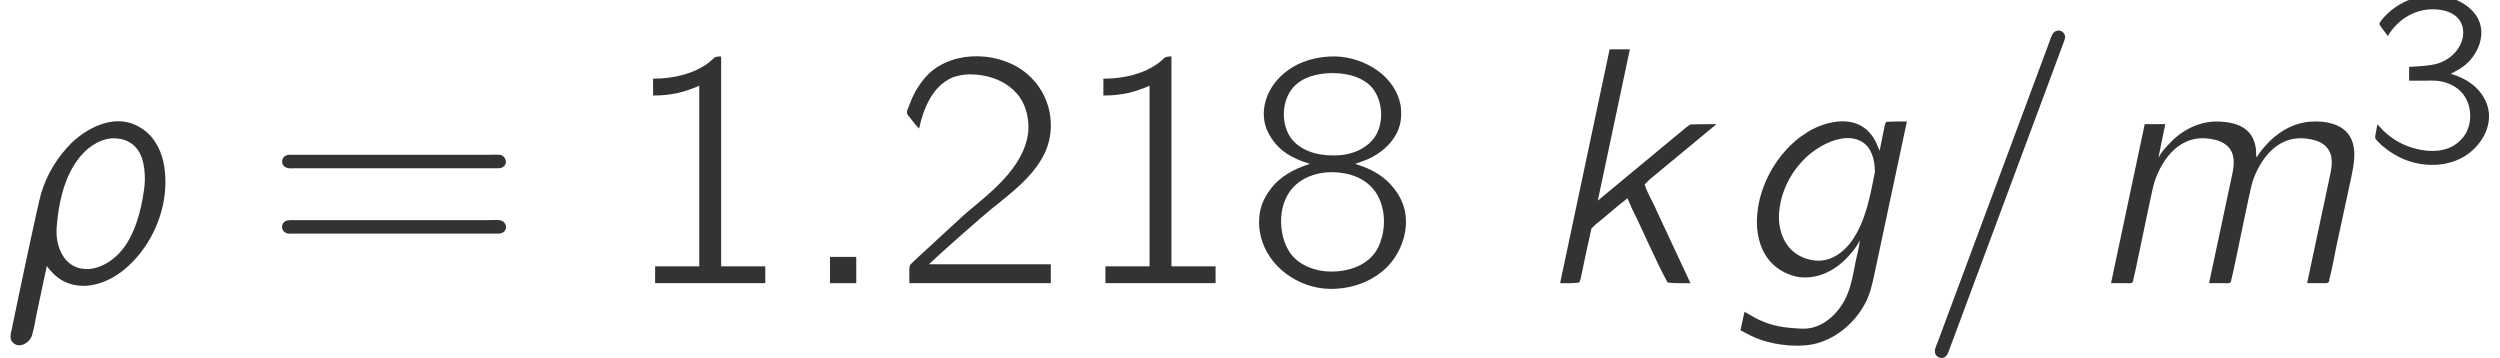 <?xml version='1.0' encoding='UTF-8'?>
<!-- This file was generated by dvisvgm 1.15.1 -->
<svg height='11.585pt' version='1.1' viewBox='70.735 59.573 80.951 11.585' width='80.951pt' xmlns='http://www.w3.org/2000/svg' xmlns:xlink='http://www.w3.org/1999/xlink'>
<defs>
<path d='M1.516 -0.556C1.68 -0.327 1.92 -0.098 2.204 0C2.891 0.251 3.633 -0.076 4.145 -0.545C4.898 -1.233 5.356 -2.258 5.356 -3.273C5.356 -3.731 5.28 -4.189 5.018 -4.582C4.844 -4.844 4.658 -4.996 4.353 -5.138C3.633 -5.444 2.825 -5.029 2.313 -4.538C1.876 -4.102 1.516 -3.535 1.331 -2.902C1.233 -2.585 0.611 0.382 0.611 0.382L0.382 1.484C0.349 1.625 0.295 1.811 0.415 1.92C0.622 2.138 0.96 1.931 1.036 1.691C1.113 1.44 1.145 1.178 1.2 0.927L1.516 -0.556ZM3.622 -4.691C3.84 -4.691 3.993 -4.669 4.156 -4.582C4.604 -4.353 4.691 -3.818 4.691 -3.36C4.691 -3.142 4.647 -2.924 4.615 -2.716C4.495 -2.084 4.287 -1.407 3.829 -0.938C3.578 -0.687 3.251 -0.491 2.891 -0.458C2.793 -0.458 2.695 -0.458 2.596 -0.48C2.018 -0.611 1.8 -1.244 1.833 -1.778C1.887 -2.531 2.051 -3.349 2.498 -3.971C2.76 -4.342 3.153 -4.647 3.622 -4.691Z' id='g0-26'/>
<path d='M1.167 -0.851V0H2.018V-0.851H1.167Z' id='g0-58'/>
<path d='M4.56 -8.171C4.44 -8.138 4.407 -8.04 4.364 -7.931L4.265 -7.658L0.709 1.898C0.655 2.04 0.535 2.247 0.687 2.367C0.731 2.411 0.796 2.422 0.862 2.422C0.971 2.4 1.025 2.313 1.058 2.215L4.189 -6.196L4.789 -7.811C4.811 -7.865 4.833 -7.931 4.833 -7.996C4.811 -8.116 4.68 -8.215 4.56 -8.171Z' id='g0-61'/>
<path d='M4.32 -1.364H4.331C4.309 -1.124 4.233 -0.884 4.189 -0.655C4.124 -0.327 4.069 0.011 3.949 0.316C3.753 0.829 3.316 1.331 2.749 1.451C2.585 1.484 2.422 1.473 2.258 1.462C1.713 1.429 1.331 1.331 0.927 1.113C0.818 1.058 0.709 0.982 0.6 0.927L0.469 1.527C0.622 1.604 0.775 1.691 0.927 1.756C1.396 1.964 2.149 2.095 2.782 1.985C3.513 1.844 4.145 1.32 4.495 0.676C4.669 0.36 4.735 0.033 4.811 -0.316S5.749 -4.713 5.858 -5.236C5.629 -5.236 5.4 -5.236 5.193 -5.225L5.149 -5.149L4.975 -4.287C4.855 -4.571 4.789 -4.756 4.549 -4.975C4.025 -5.422 3.229 -5.236 2.684 -4.92L2.389 -4.724C1.745 -4.222 1.287 -3.502 1.091 -2.716C0.785 -1.44 1.265 -0.393 2.367 -0.196C3.011 -0.12 3.589 -0.436 4.004 -0.916C4.124 -1.047 4.244 -1.2 4.32 -1.364ZM4.396 -4.582C4.702 -4.407 4.822 -4.015 4.822 -3.6C4.811 -3.535 4.724 -3.098 4.691 -2.956C4.56 -2.367 4.385 -1.756 4.004 -1.276C3.775 -0.993 3.458 -0.764 3.087 -0.731C2.815 -0.709 2.542 -0.796 2.367 -0.895C1.833 -1.189 1.647 -1.844 1.735 -2.422C1.833 -3.175 2.28 -3.895 2.902 -4.32C3.262 -4.571 3.916 -4.865 4.396 -4.582ZM4.331 -1.375C4.331 -1.375 4.342 -1.375 4.342 -1.375C4.342 -1.364 4.331 -1.353 4.331 -1.375Z' id='g0-103'/>
<path d='M2.498 -7.571L0.895 0C1.113 0 1.331 0.011 1.516 -0.022L1.56 -0.142C1.669 -0.687 1.789 -1.222 1.909 -1.767L2.04 -1.898C2.389 -2.171 2.716 -2.476 3.076 -2.749L3.218 -2.422C3.611 -1.636 3.96 -0.785 4.375 -0.022C4.593 0.011 4.865 0 5.116 0L4.015 -2.356C3.895 -2.651 3.731 -2.88 3.633 -3.196L3.796 -3.36L5.945 -5.138V-5.149C5.662 -5.149 5.378 -5.149 5.105 -5.138L4.985 -5.051L2.116 -2.673L3.153 -7.571H2.498Z' id='g0-107'/>
<path d='M2.433 -4.08H2.422L2.64 -5.149H1.975L0.884 0H1.375C1.473 0 1.604 0.033 1.604 -0.109C1.625 -0.185 1.636 -0.262 1.658 -0.338C1.8 -0.971 2.193 -2.956 2.291 -3.284C2.542 -4.025 3.131 -4.876 4.178 -4.658C4.418 -4.615 4.658 -4.505 4.778 -4.276C4.942 -3.949 4.811 -3.567 4.745 -3.229L4.058 0H4.549C4.647 0 4.778 0.033 4.778 -0.109C4.8 -0.185 4.811 -0.262 4.833 -0.338C4.975 -0.971 5.367 -2.956 5.465 -3.284C5.716 -4.025 6.305 -4.876 7.353 -4.658C7.593 -4.615 7.833 -4.505 7.953 -4.276C8.116 -3.949 7.985 -3.567 7.92 -3.229L7.233 0H7.745C7.855 0 7.953 0.022 7.953 -0.12C8.018 -0.338 8.171 -1.145 8.171 -1.145L8.662 -3.425C8.749 -3.84 8.847 -4.32 8.64 -4.713C8.411 -5.16 7.8 -5.291 7.2 -5.215C6.698 -5.138 6.262 -4.865 5.924 -4.495C5.804 -4.364 5.684 -4.222 5.596 -4.069C5.575 -4.167 5.585 -4.265 5.575 -4.364C5.542 -4.56 5.476 -4.756 5.335 -4.898C5.116 -5.127 4.8 -5.204 4.495 -5.225C3.829 -5.291 3.207 -4.996 2.76 -4.505C2.64 -4.375 2.509 -4.244 2.433 -4.08ZM2.411 -4.08C2.411 -4.08 2.422 -4.08 2.422 -4.08C2.422 -4.069 2.411 -4.058 2.411 -4.08Z' id='g0-109'/>
<path d='M1.145 -6.622V-6.076C1.745 -6.076 2.16 -6.185 2.64 -6.393V-0.545H1.211V0H4.778V-0.545H3.349V-7.342C3.087 -7.342 3.131 -7.276 2.924 -7.124C2.476 -6.796 1.855 -6.622 1.145 -6.622Z' id='g2-49'/>
<path d='M0.884 -5.007C1.025 -5.651 1.309 -6.371 1.953 -6.655C2.204 -6.753 2.476 -6.775 2.738 -6.753C3.273 -6.709 3.807 -6.48 4.135 -6.033C4.364 -5.705 4.451 -5.291 4.418 -4.887C4.276 -3.709 3.12 -2.88 2.367 -2.236L0.862 -0.851L0.676 -0.676C0.578 -0.578 0.567 -0.578 0.567 -0.382V0H5.149V-0.611H1.2C1.549 -0.949 3 -2.225 3.196 -2.378C3.829 -2.891 4.549 -3.415 4.931 -4.167C5.367 -5.04 5.138 -6.131 4.396 -6.764C3.545 -7.505 2.04 -7.571 1.2 -6.785C0.916 -6.502 0.698 -6.142 0.556 -5.738C0.535 -5.673 0.48 -5.585 0.491 -5.509C0.502 -5.444 0.567 -5.389 0.6 -5.345C0.687 -5.236 0.775 -5.105 0.884 -5.007Z' id='g2-50'/>
<path d='M2.127 -3.862C1.636 -3.709 1.167 -3.469 0.851 -3.044C0.633 -2.749 0.48 -2.444 0.48 -1.964C0.48 -1.811 0.502 -1.658 0.535 -1.516C0.775 -0.524 1.756 0.164 2.76 0.185C3.447 0.196 4.124 -0.033 4.615 -0.513C5.116 -1.015 5.378 -1.811 5.16 -2.498C5.051 -2.825 4.844 -3.12 4.582 -3.349C4.298 -3.6 3.949 -3.753 3.589 -3.862C3.731 -3.916 3.884 -3.96 4.025 -4.025C4.385 -4.189 4.724 -4.462 4.92 -4.822C5.051 -5.073 5.105 -5.313 5.073 -5.684C4.942 -6.687 3.916 -7.309 2.967 -7.342C2.389 -7.353 1.789 -7.2 1.331 -6.829C0.785 -6.404 0.469 -5.673 0.72 -4.996C0.916 -4.527 1.255 -4.211 1.713 -4.015C1.844 -3.949 1.985 -3.916 2.127 -3.862ZM2.684 -6.796C3.175 -6.829 3.775 -6.731 4.124 -6.349C4.516 -5.902 4.549 -5.084 4.145 -4.625C3.884 -4.331 3.491 -4.178 3.109 -4.145C2.564 -4.102 1.953 -4.2 1.571 -4.625C1.156 -5.105 1.189 -5.978 1.658 -6.415C1.942 -6.676 2.313 -6.764 2.684 -6.796ZM2.684 -3.589C3.196 -3.622 3.753 -3.491 4.113 -3.12C4.538 -2.684 4.615 -1.953 4.429 -1.396C4.255 -0.775 3.698 -0.436 3 -0.382C2.487 -0.338 1.909 -0.491 1.56 -0.884C1.113 -1.407 1.025 -2.487 1.571 -3.087C1.855 -3.404 2.269 -3.556 2.684 -3.589Z' id='g2-56'/>
<path d='M0.775 -4.145C0.556 -4.08 0.567 -3.775 0.796 -3.731C0.862 -3.709 0.938 -3.72 1.004 -3.72H7.56C7.647 -3.72 7.735 -3.72 7.8 -3.785C7.931 -3.905 7.844 -4.135 7.669 -4.156C7.516 -4.167 7.364 -4.156 7.211 -4.156H0.96C0.905 -4.156 0.829 -4.167 0.775 -4.145ZM0.644 -1.931C0.567 -1.811 0.644 -1.647 0.775 -1.615C0.84 -1.593 0.905 -1.604 0.971 -1.604H7.571C7.658 -1.604 7.735 -1.604 7.8 -1.669C7.942 -1.8 7.844 -2.018 7.658 -2.04C7.505 -2.051 7.353 -2.04 7.2 -2.04H0.971C0.829 -2.04 0.72 -2.051 0.644 -1.931Z' id='g2-61'/>
<path d='M0.781 -4.049H0.789C1.116 -4.607 1.73 -4.965 2.383 -4.902C2.845 -4.87 3.284 -4.615 3.22 -4.049C3.156 -3.61 2.798 -3.268 2.383 -3.148C2.136 -3.076 1.737 -3.061 1.474 -3.045V-2.598H2.001C2.112 -2.598 2.224 -2.606 2.335 -2.598C2.63 -2.574 2.909 -2.471 3.124 -2.271C3.483 -1.929 3.547 -1.331 3.316 -0.901C3.22 -0.733 3.084 -0.598 2.917 -0.494C2.511 -0.255 1.977 -0.295 1.538 -0.438C1.235 -0.534 0.948 -0.701 0.709 -0.917C0.614 -0.996 0.542 -1.092 0.446 -1.18C0.43 -1.084 0.406 -0.98 0.391 -0.885C0.367 -0.765 0.359 -0.733 0.446 -0.646L0.59 -0.502C0.821 -0.303 1.092 -0.135 1.379 -0.024C2.001 0.207 2.734 0.191 3.3 -0.167C3.865 -0.534 4.264 -1.259 3.953 -1.937C3.738 -2.391 3.339 -2.67 2.821 -2.821C3.124 -2.973 3.339 -3.1 3.539 -3.371C3.706 -3.602 3.873 -3.969 3.794 -4.344C3.722 -4.742 3.395 -5.037 3.037 -5.197C2.519 -5.428 1.897 -5.396 1.379 -5.173C1.116 -5.053 0.877 -4.886 0.677 -4.67C0.646 -4.639 0.51 -4.487 0.51 -4.431C0.518 -4.392 0.717 -4.136 0.781 -4.049Z' id='g1-51'/>
</defs>
<g id='page1'>
<g fill='#333333'>
<use x='70.735' xlink:href='#g0-26' y='68.742'/>
<use x='79.253' xlink:href='#g2-61' y='68.742'/>
<use x='90.737' xlink:href='#g2-49' y='68.742'/>
<use x='96.443' xlink:href='#g0-58' y='68.742'/>
<use x='99.612' xlink:href='#g2-50' y='68.742'/>
<use x='105.318' xlink:href='#g2-49' y='68.742'/>
<use x='111.024' xlink:href='#g2-56' y='68.742'/>
<use x='120.357' xlink:href='#g0-107' y='68.742'/>
<use x='126.623' xlink:href='#g0-103' y='68.742'/>
<use x='132.773' xlink:href='#g0-61' y='68.742'/>
<use x='138.207' xlink:href='#g0-109' y='68.742'/>
<use x='147.269' xlink:href='#g1-51' y='64.783'/>
</g>
</g>
</svg>
<!--Rendered by QuickLaTeX.com-->